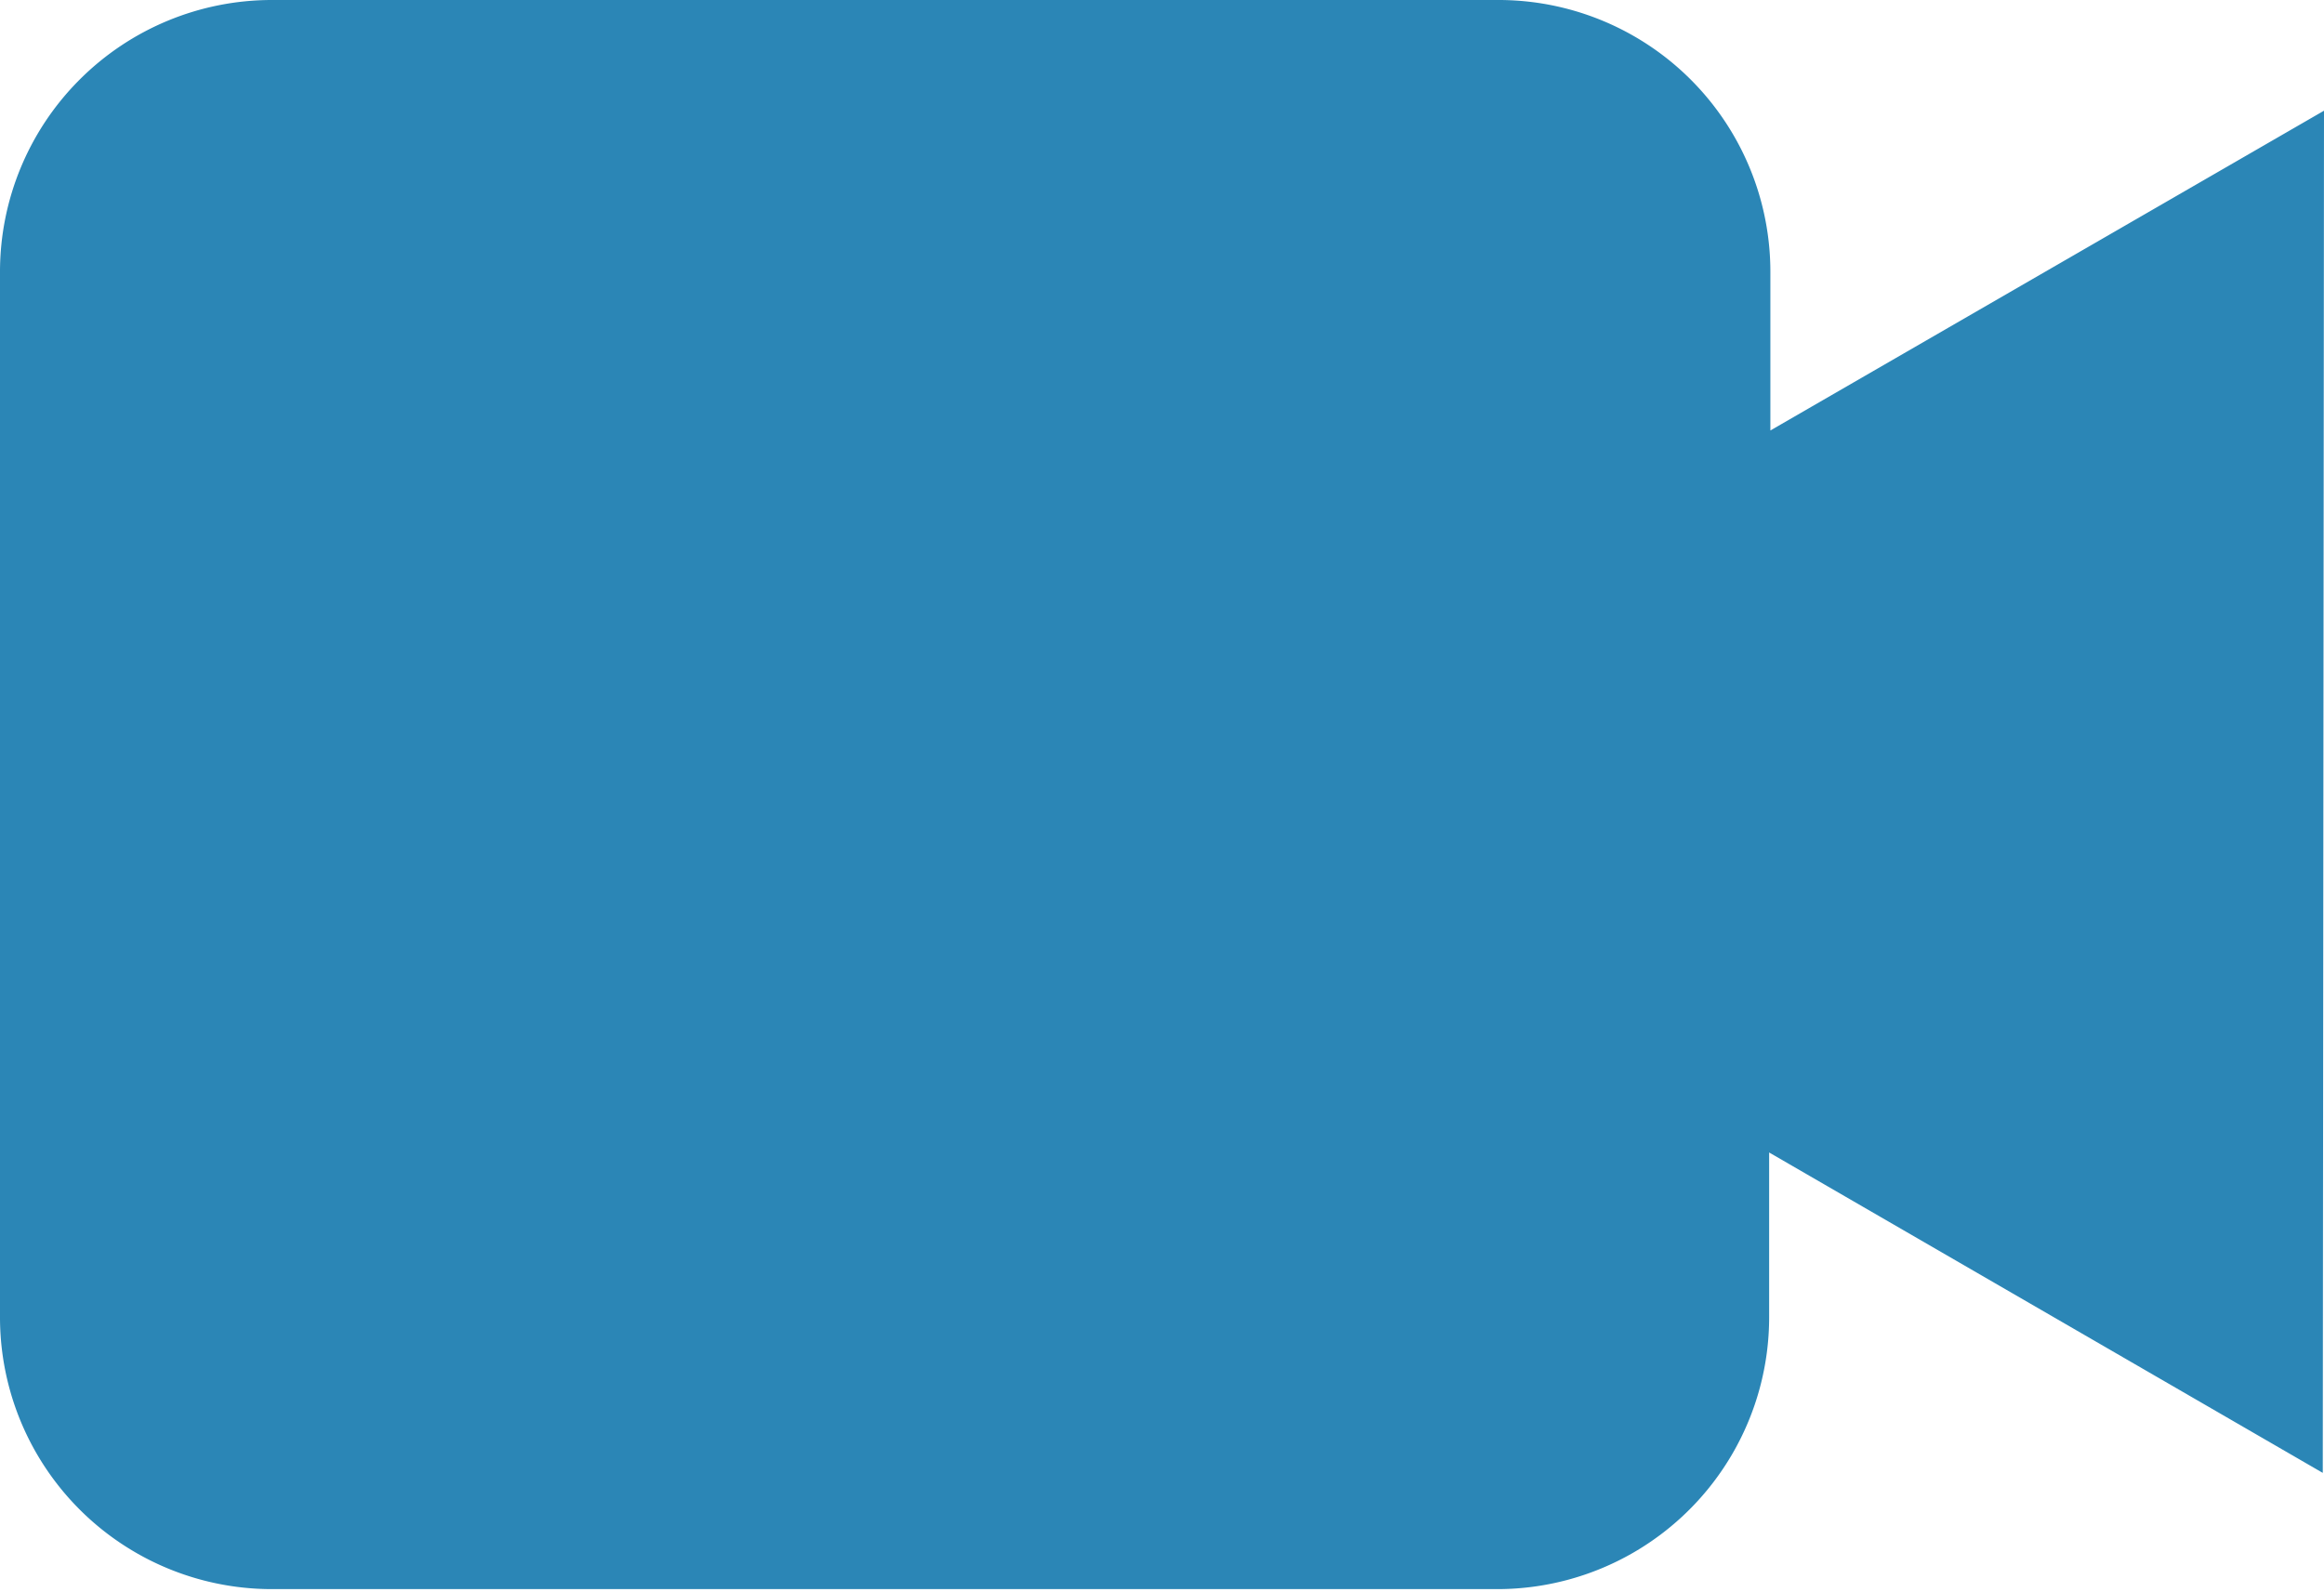 <svg id="レイヤー_1" data-name="レイヤー 1" xmlns="http://www.w3.org/2000/svg" viewBox="0 0 37.78 25.88"><defs><style>.cls-1{fill:#2b86b6;}</style></defs><path class="cls-1" d="M37.78,1.8l-9,5.2V4.42A4.42,4.42,0,0,0,24.34,0H4.42A4.42,4.42,0,0,0,0,4.42v17a4.42,4.42,0,0,0,4.42,4.42H24.34a4.42,4.42,0,0,0,4.42-4.42V18.74l9,5.21Z"/></svg>
